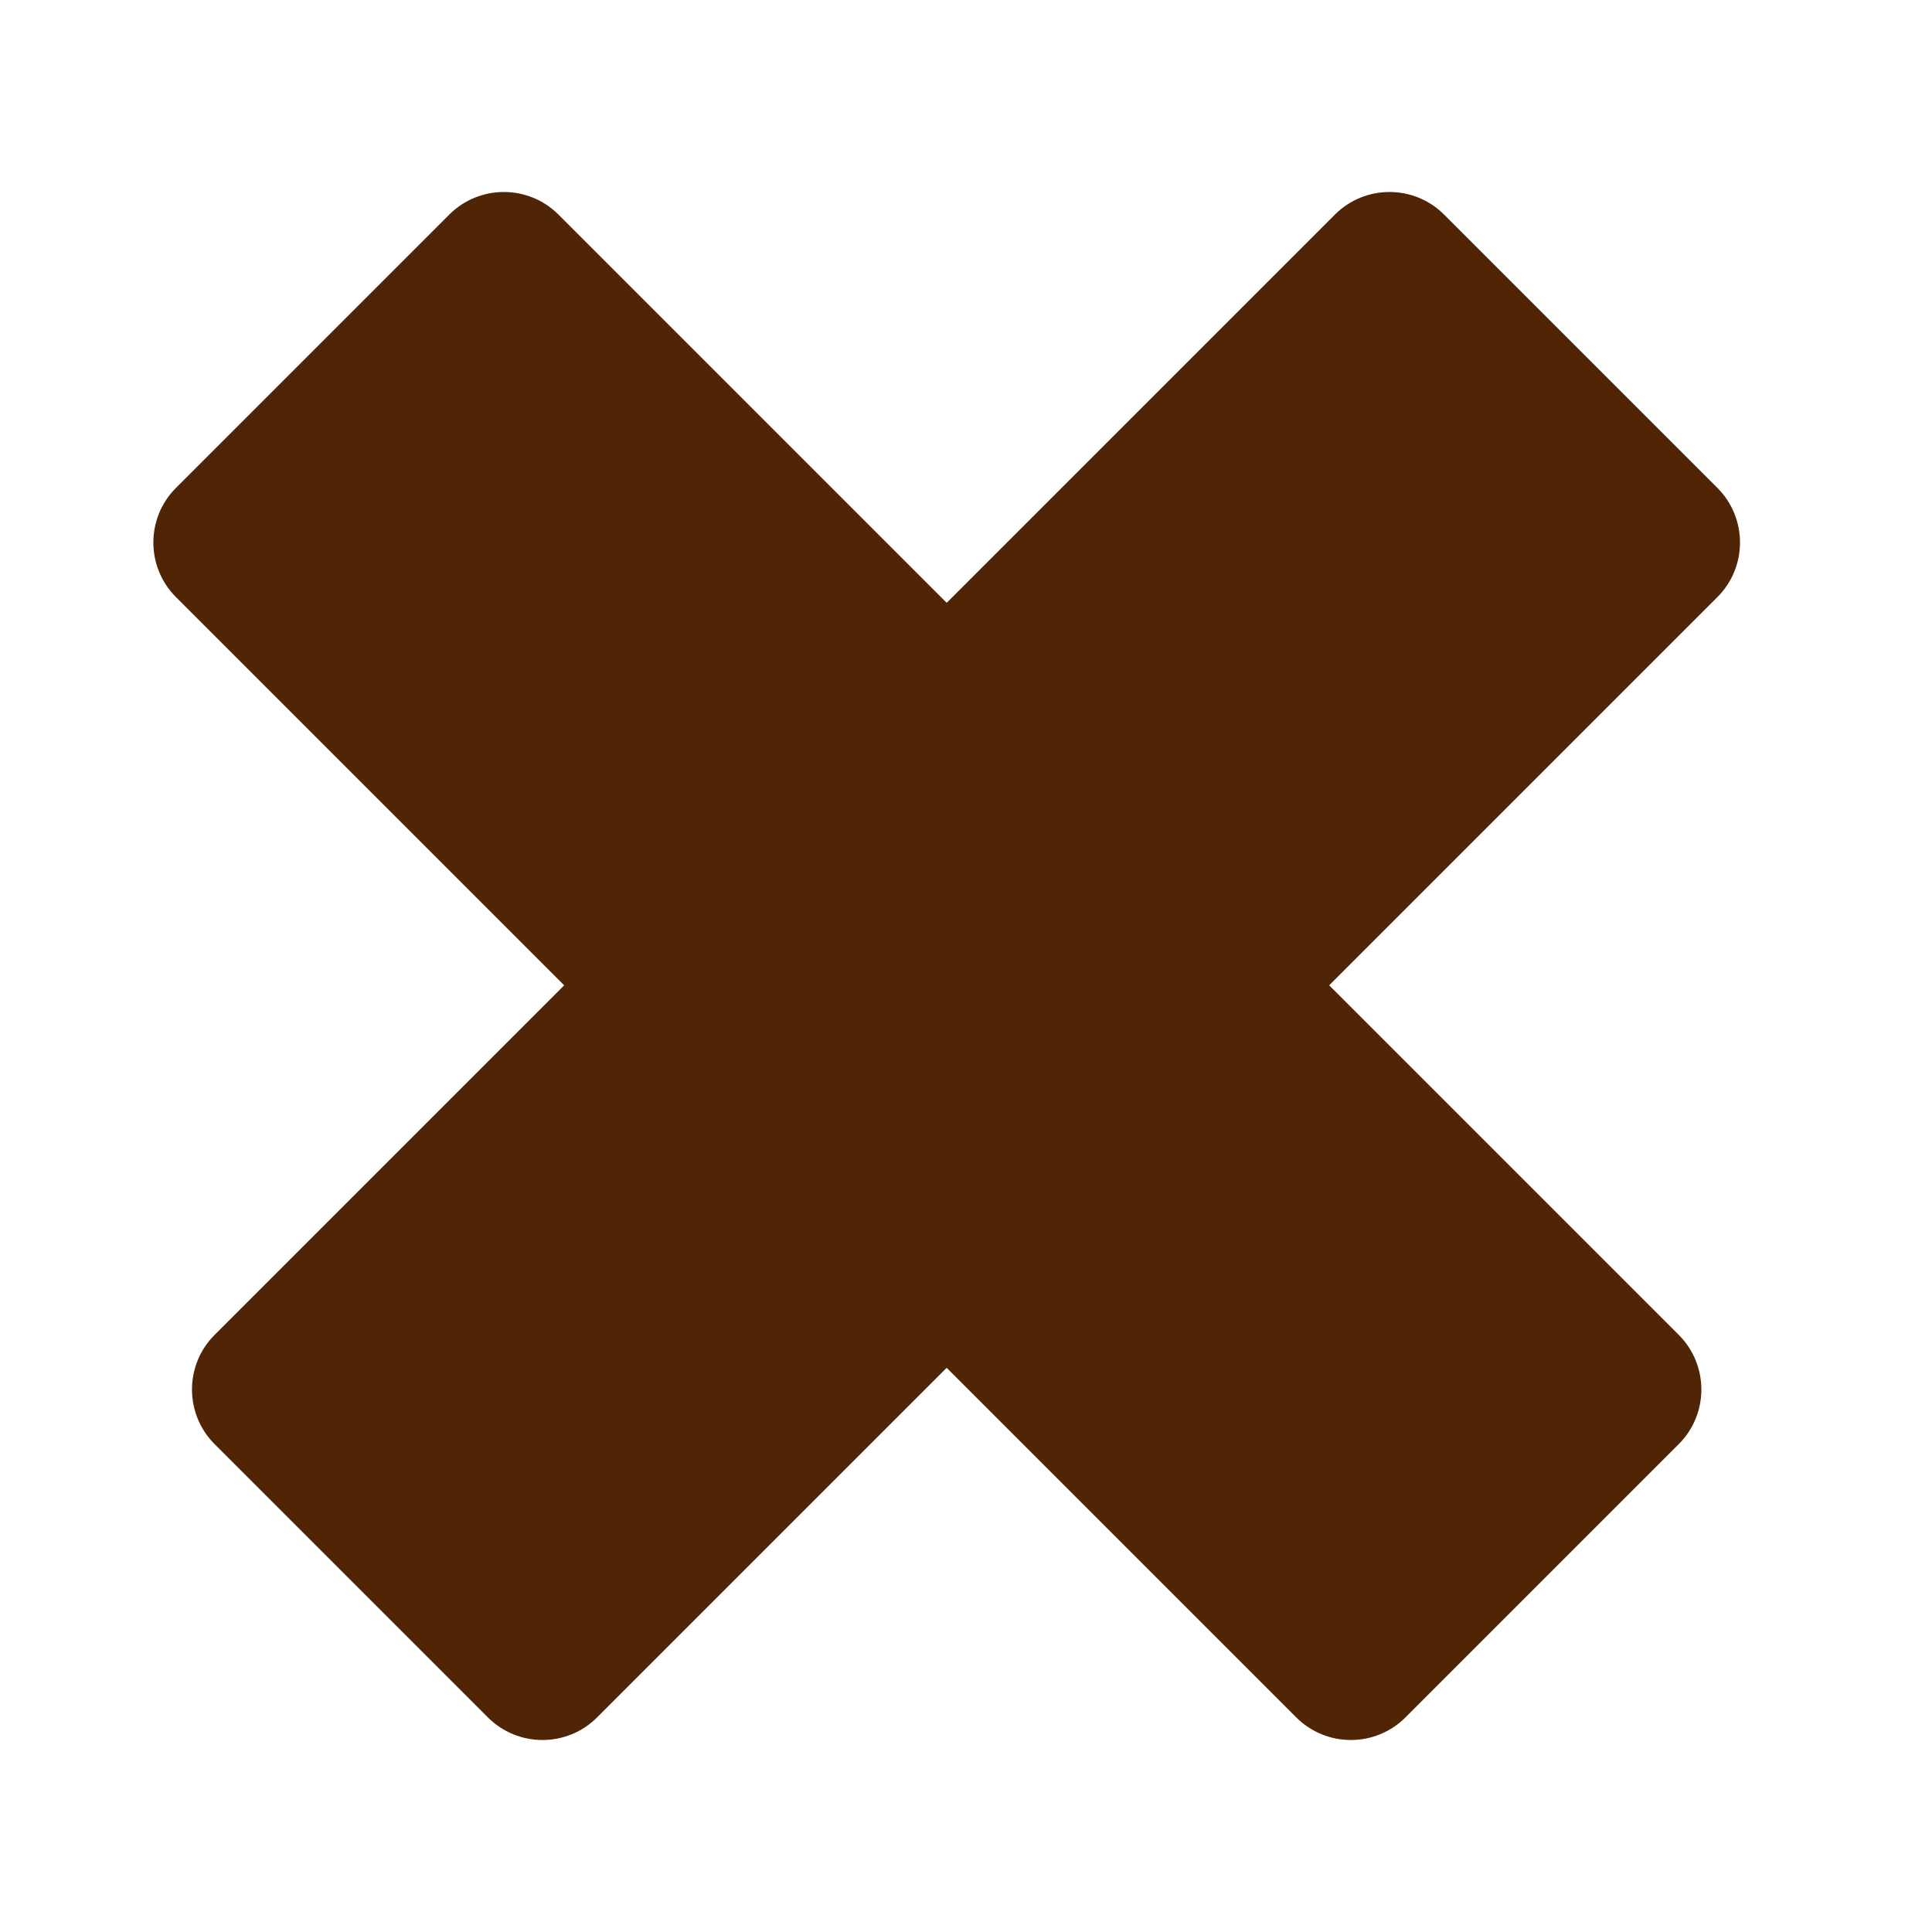 <?xml version="1.0" encoding="UTF-8"?>
<svg width="100px" height="100px" viewBox="0 0 100 100" version="1.1" xmlns="http://www.w3.org/2000/svg" xmlns:xlink="http://www.w3.org/1999/xlink">
    <!-- Generator: Sketch 54.1 (76490) - https://sketchapp.com -->
    <title>icon-close</title>
    <desc>Created with Sketch.</desc>
    <g id="icon-close" stroke="none" stroke-width="1" fill="none" fill-rule="evenodd">
        <path d="M36.414,64.414 L8,64.414 C5.791,64.414 4,62.623 4,60.414 L4,40.414 C4,38.205 5.791,36.414 8,36.414 L36.414,36.414 L36.414,8 C36.414,5.791 38.205,4 40.414,4 L60.414,4 C62.623,4 64.414,5.791 64.414,8 L64.414,36.414 L90,36.414 C92.209,36.414 94,38.205 94,40.414 L94,60.414 C94,62.623 92.209,64.414 90,64.414 L64.414,64.414 L64.414,90 C64.414,92.209 62.623,94 60.414,94 L40.414,94 C38.205,94 36.414,92.209 36.414,90 L36.414,64.414 Z" id="close" fill="#4F2506" transform="translate(49, 49) rotate(-315) translate(-49, -49) "></path>
    </g>
</svg>